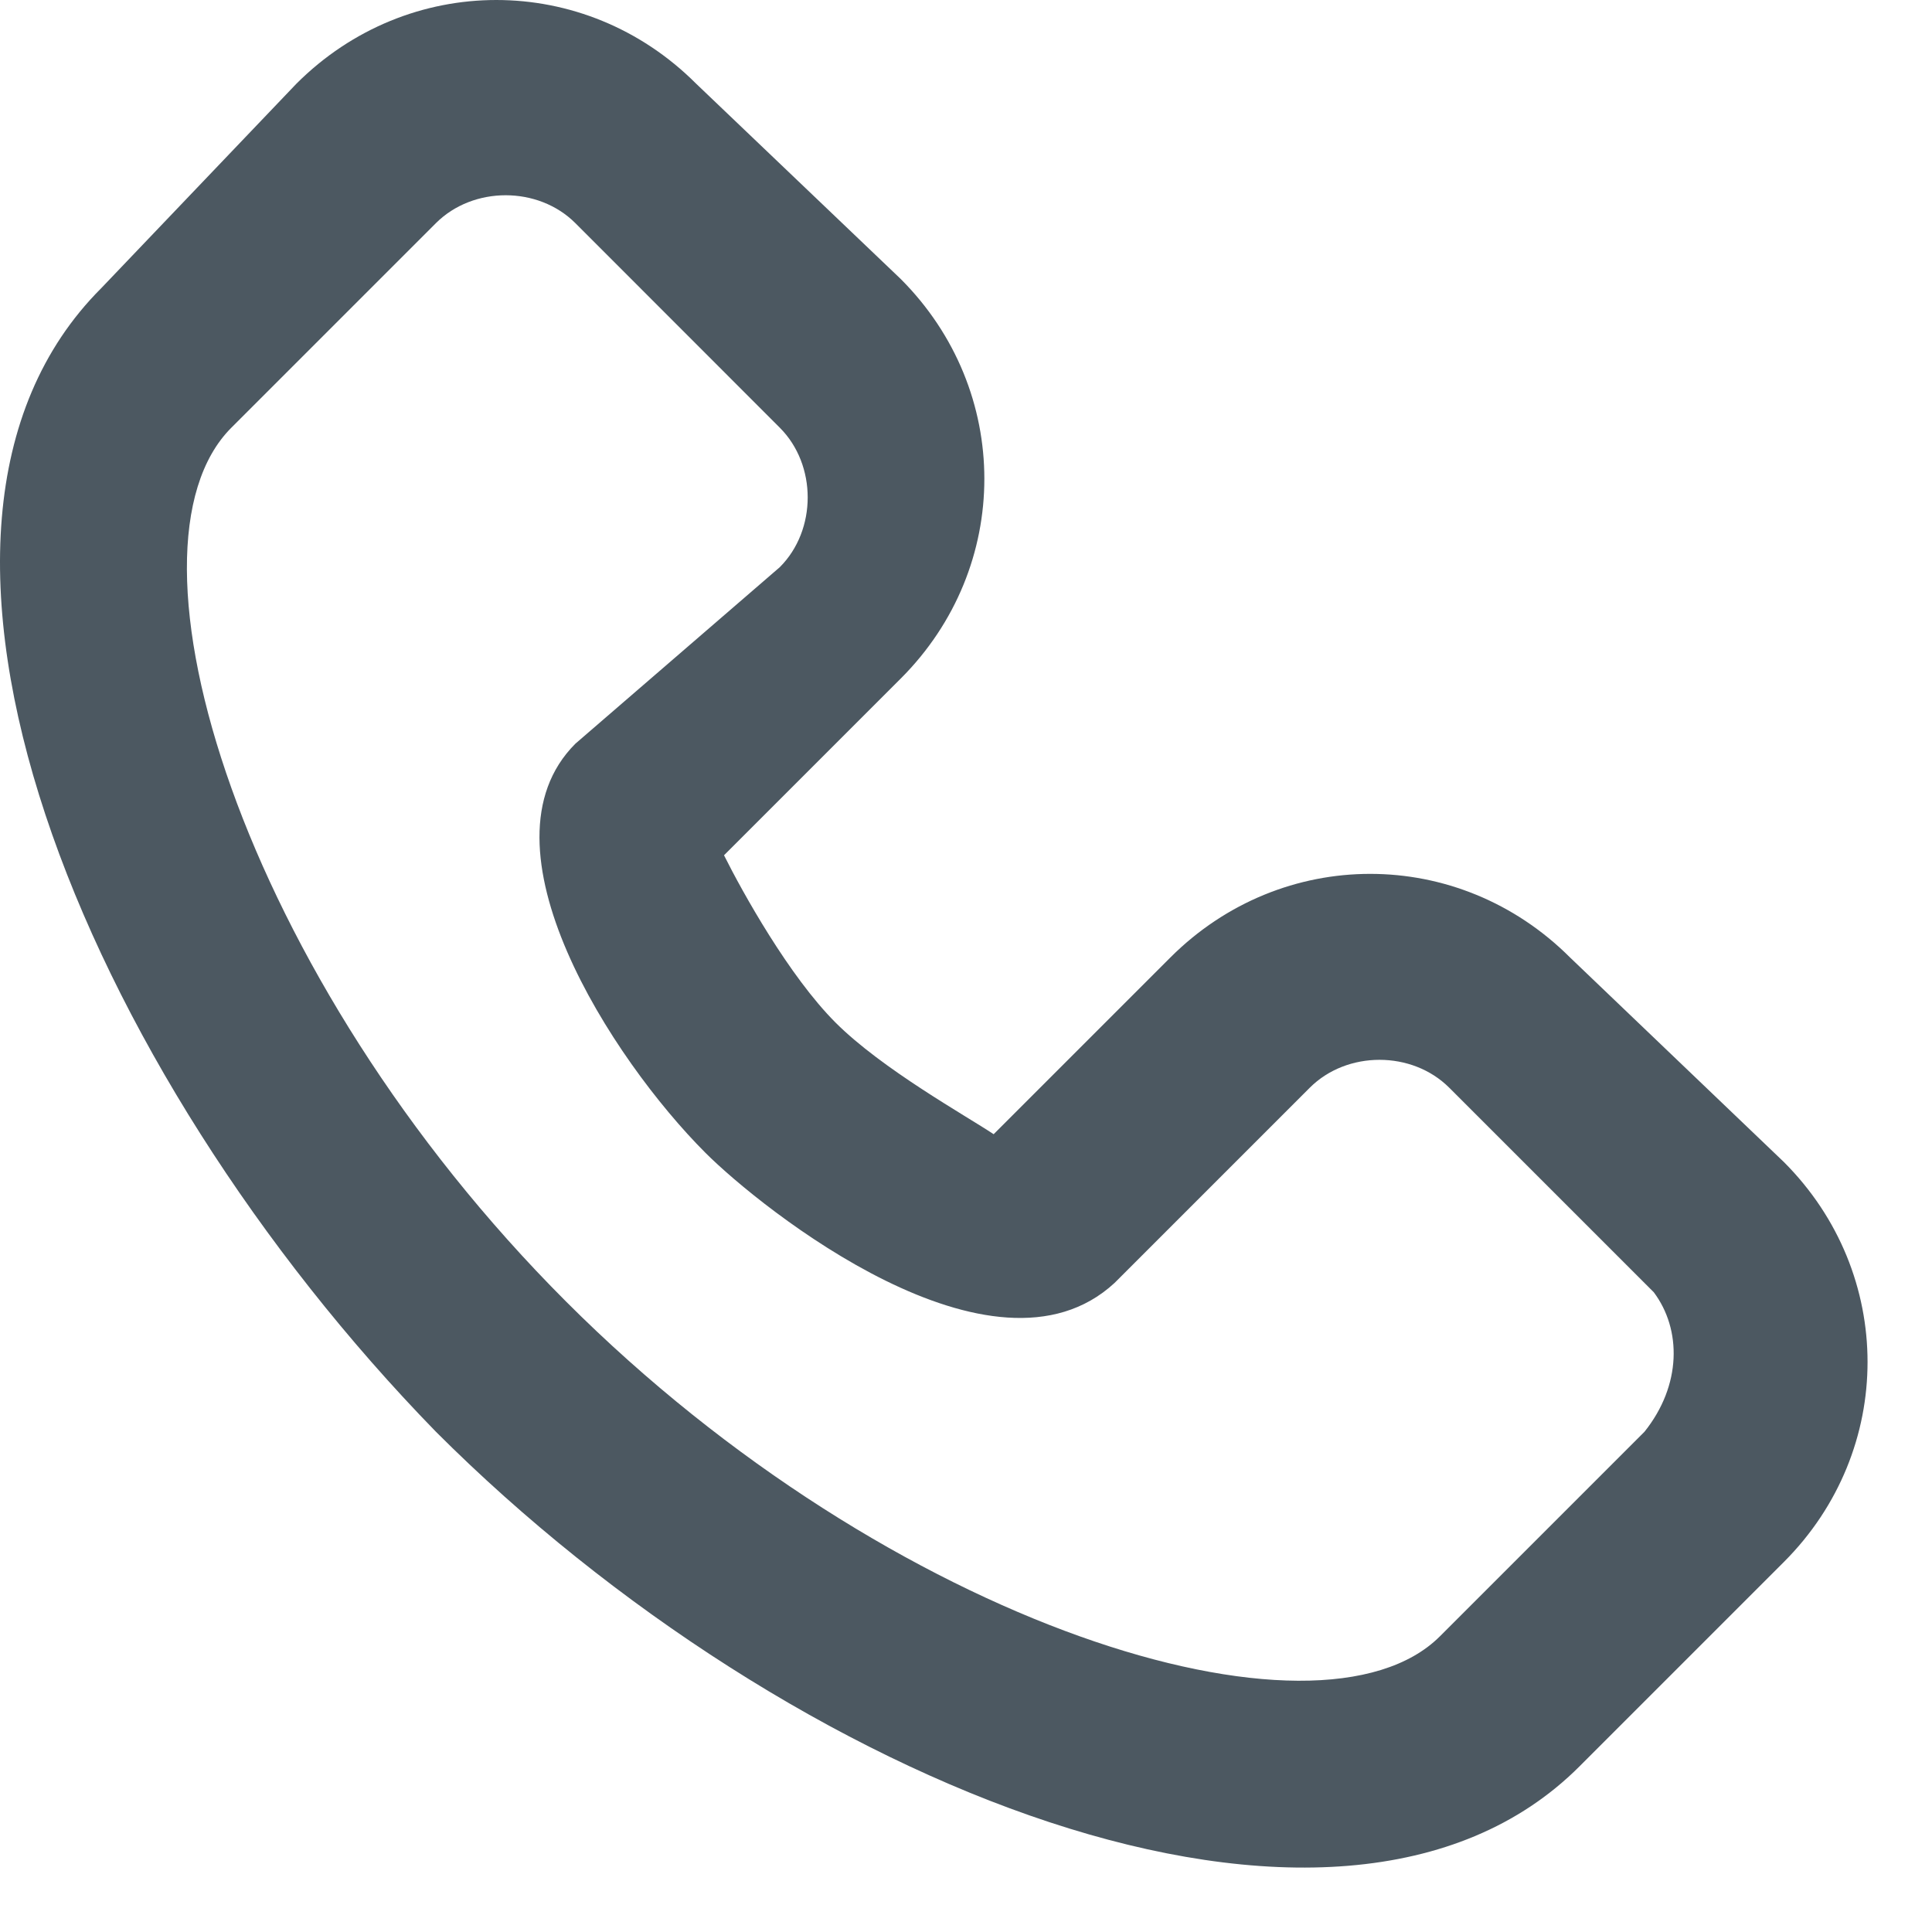 <svg width="16" height="16" viewBox="0 0 16 16" fill="none" xmlns="http://www.w3.org/2000/svg">
<path d="M13.003 7.93C12.079 7.006 10.616 7.006 9.692 7.93L8.229 9.393C7.998 9.239 7.305 8.854 6.92 8.469C6.535 8.084 6.15 7.391 5.996 7.083L7.459 5.62C8.383 4.697 8.383 3.234 7.459 2.31L5.765 0.693C4.842 -0.231 3.379 -0.231 2.455 0.693L0.838 2.387C-1.164 4.389 0.684 8.854 3.61 11.857C6.535 14.783 11.078 16.63 13.08 14.629L14.774 12.935C15.697 12.011 15.697 10.548 14.774 9.624L13.003 7.93ZM13.619 11.857L11.925 13.551C10.924 14.552 7.382 13.474 4.688 10.779C1.993 8.084 0.915 4.543 1.916 3.542L3.61 1.848C3.918 1.54 4.457 1.54 4.765 1.848L6.458 3.542C6.766 3.85 6.766 4.389 6.458 4.697L4.765 6.159C3.918 7.006 5.072 8.777 5.842 9.547C6.304 10.009 8.229 11.549 9.23 10.625L10.847 9.008C11.155 8.7 11.694 8.7 12.002 9.008L13.696 10.702C13.927 11.01 13.927 11.472 13.619 11.857Z" fill="#4C5861"/>
</svg>

